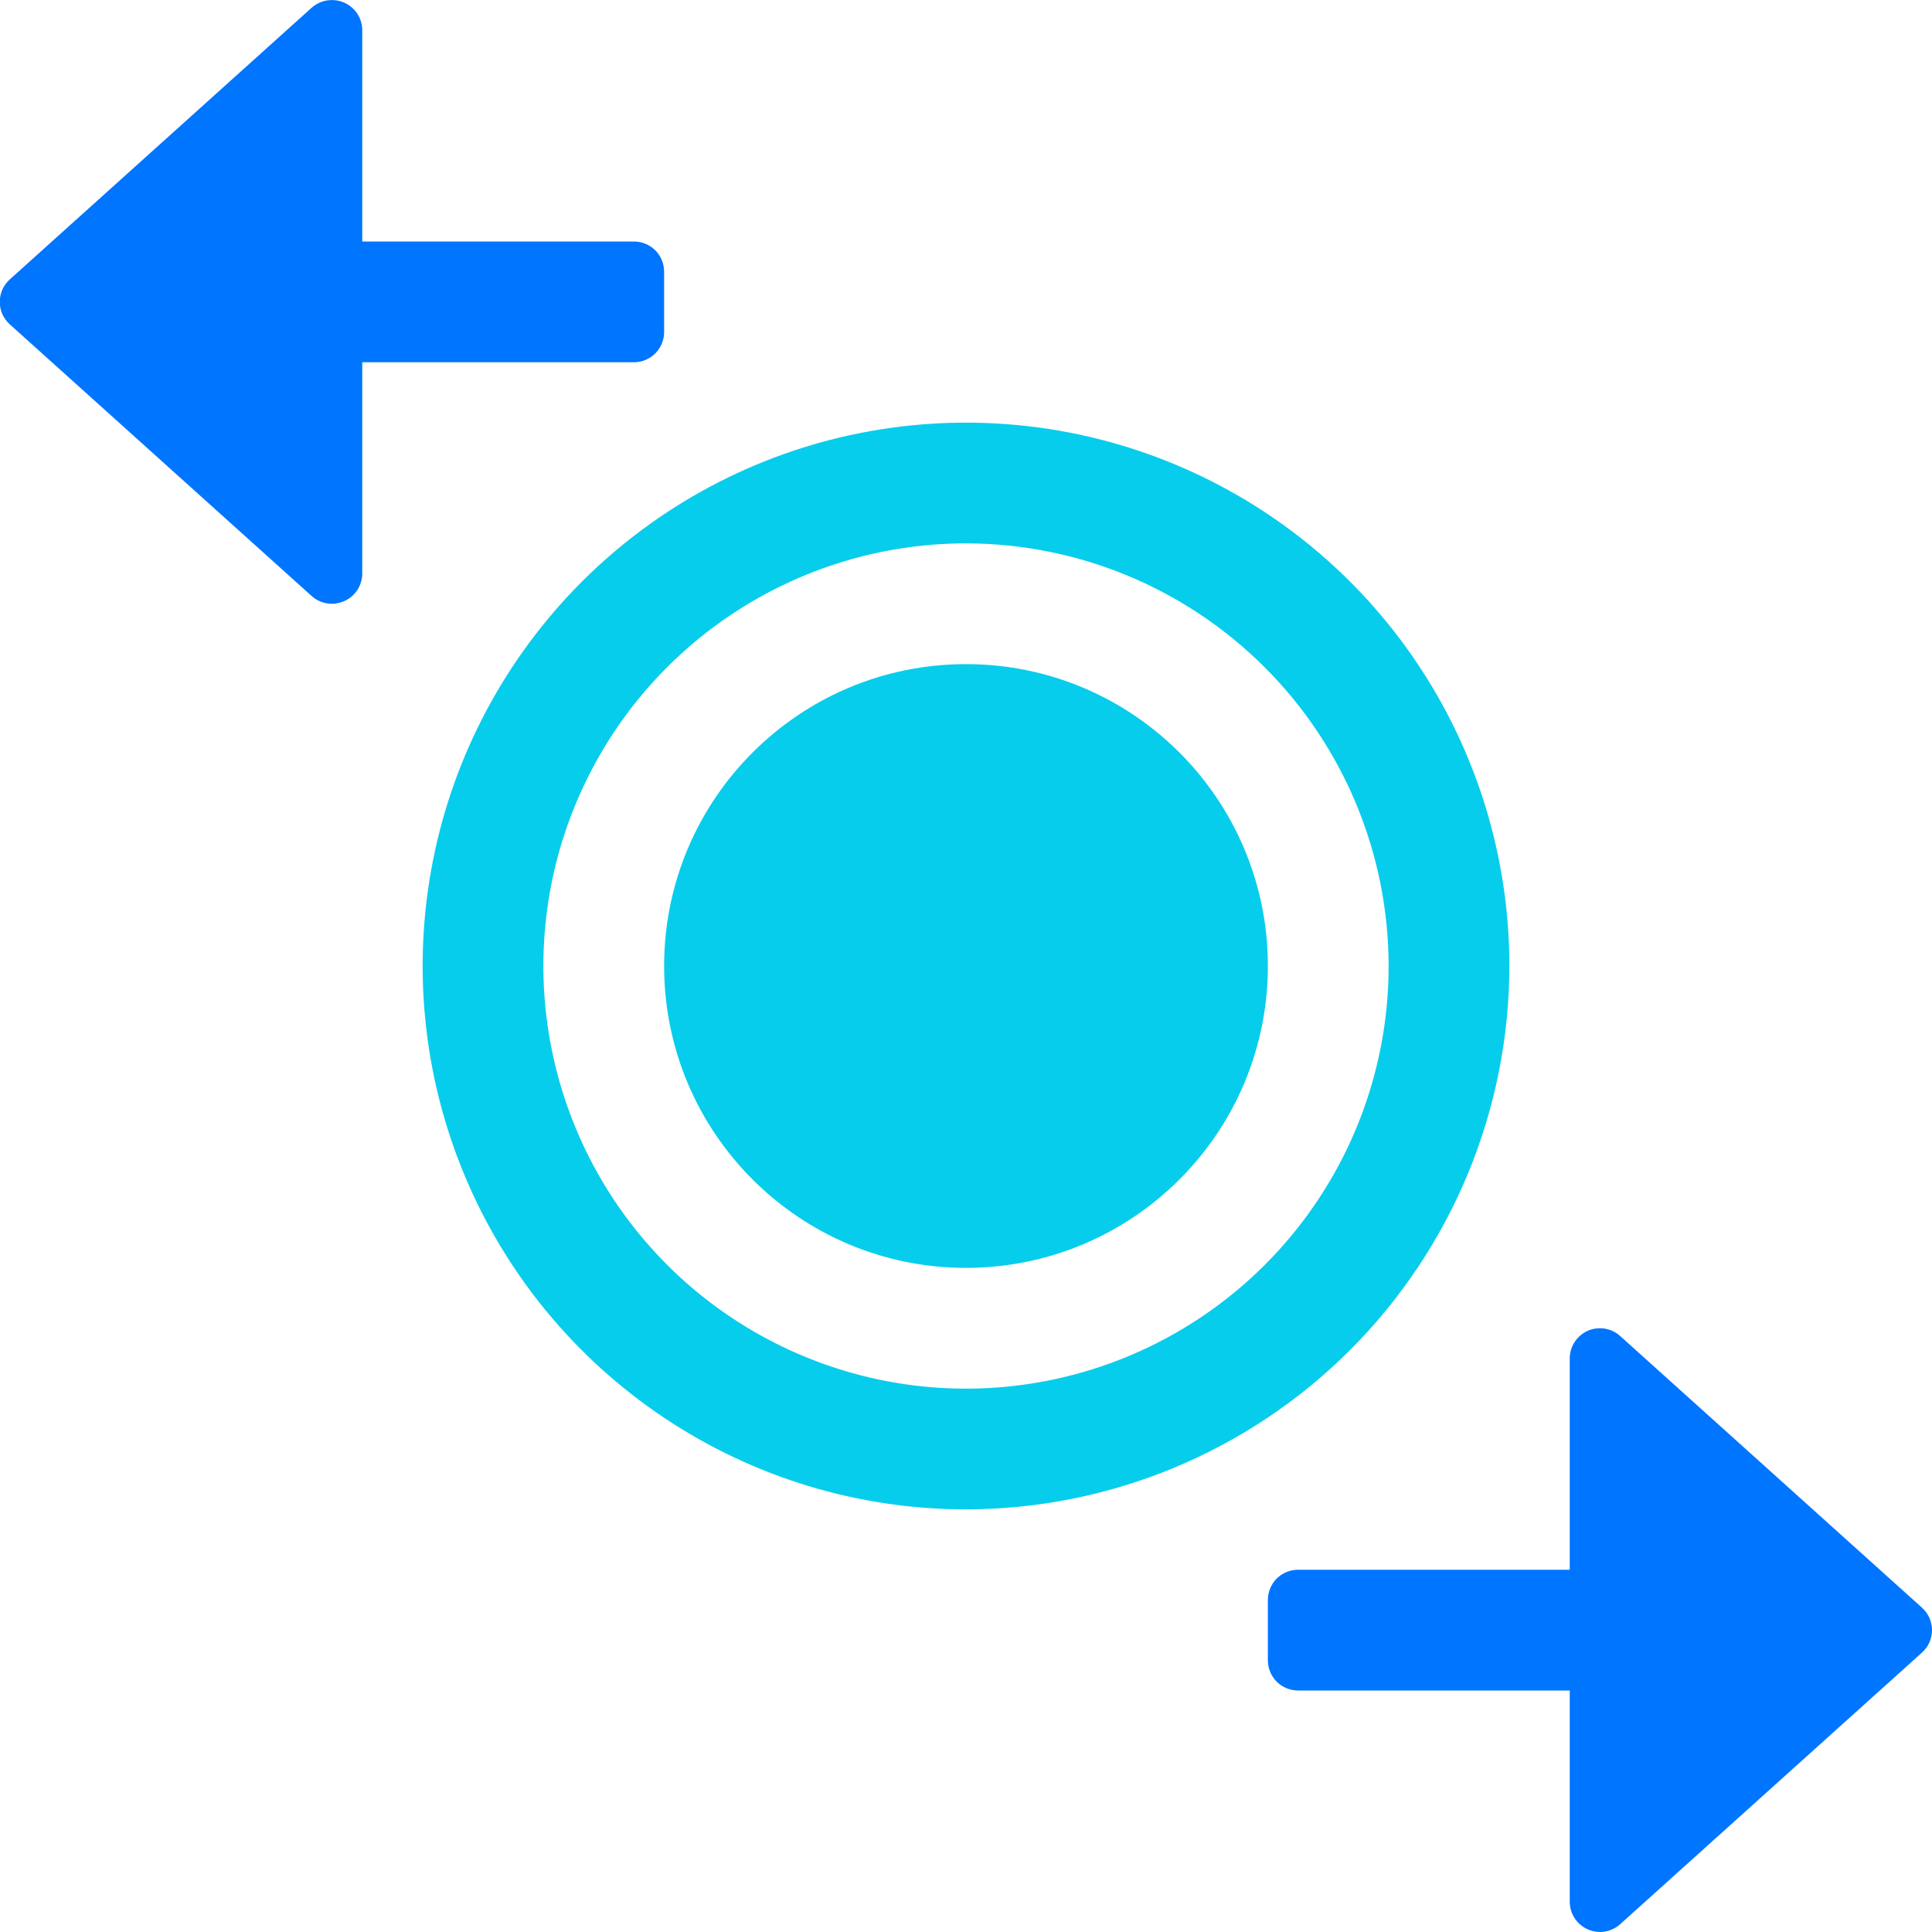 <svg width="32" height="32" viewBox="0 0 32 32" fill="none" xmlns="http://www.w3.org/2000/svg">
<g clip-path="url(#clip0_1074_3026)">
<path d="M16 25C14.22 25 12.48 24.472 11 23.483C9.52 22.494 8.366 21.089 7.685 19.444C7.004 17.8 6.826 15.99 7.173 14.244C7.52 12.498 8.377 10.895 9.636 9.636C10.895 8.377 12.498 7.52 14.244 7.173C15.99 6.826 17.8 7.004 19.444 7.685C21.089 8.366 22.494 9.52 23.483 11C24.472 12.48 25 14.22 25 16C24.997 18.386 24.048 20.674 22.361 22.361C20.674 24.048 18.386 24.997 16 25ZM16 9C14.616 9 13.262 9.411 12.111 10.18C10.96 10.949 10.063 12.042 9.533 13.321C9.003 14.6 8.864 16.008 9.135 17.366C9.405 18.724 10.071 19.971 11.05 20.95C12.029 21.929 13.277 22.595 14.634 22.866C15.992 23.136 17.4 22.997 18.679 22.467C19.958 21.937 21.051 21.04 21.82 19.889C22.59 18.738 23 17.384 23 16C22.998 14.144 22.26 12.365 20.947 11.053C19.635 9.74 17.856 9.002 16 9Z" fill="#07CDEC"/>
<path d="M16 21C18.761 21 21 18.761 21 16C21 13.239 18.761 11 16 11C13.239 11 11 13.239 11 16C11 18.761 13.239 21 16 21Z" fill="#07CDEC"/>
<path d="M10.5 4H6V0.5C6 0.403 5.971 0.308 5.918 0.227C5.865 0.146 5.789 0.082 5.7 0.043C5.612 0.005 5.514 -0.008 5.419 0.007C5.323 0.022 5.234 0.064 5.162 0.128L0.162 4.628C0.11 4.675 0.068 4.732 0.039 4.796C0.011 4.86 -0.004 4.93 -0.004 5C-0.004 5.07 0.011 5.139 0.039 5.204C0.068 5.268 0.11 5.325 0.162 5.372L5.162 9.872C5.255 9.955 5.375 10.001 5.5 10C5.569 9.999 5.637 9.984 5.7 9.957C5.789 9.918 5.865 9.854 5.918 9.773C5.971 9.692 6 9.597 6 9.5V6H10.5C10.633 6 10.76 5.947 10.854 5.853C10.947 5.76 11 5.633 11 5.5V4.5C11 4.367 10.947 4.24 10.854 4.146C10.76 4.053 10.633 4 10.5 4Z" fill="#0075FF"/>
<path d="M31.834 26.628L26.834 22.128C26.762 22.063 26.673 22.021 26.578 22.006C26.482 21.991 26.384 22.004 26.296 22.043C26.208 22.083 26.133 22.147 26.081 22.228C26.028 22.309 26 22.403 26 22.5V26H21.5C21.367 26 21.24 26.053 21.146 26.146C21.053 26.24 21 26.367 21 26.5V27.5C21 27.633 21.053 27.76 21.146 27.854C21.24 27.947 21.367 28 21.5 28H26V31.5C26 31.597 26.029 31.692 26.082 31.773C26.135 31.854 26.211 31.918 26.3 31.957C26.363 31.984 26.431 31.999 26.5 32C26.623 32 26.742 31.954 26.834 31.872L31.834 27.372C31.886 27.325 31.928 27.268 31.957 27.204C31.985 27.14 32 27.07 32 27C32 26.93 31.985 26.86 31.957 26.796C31.928 26.732 31.886 26.675 31.834 26.628Z" fill="#0075FF"/>
</g>
<defs>
<clipPath id="clip0_1074_3026">
<rect width="32" height="32" fill="white"/>
</clipPath>
</defs>
</svg>
